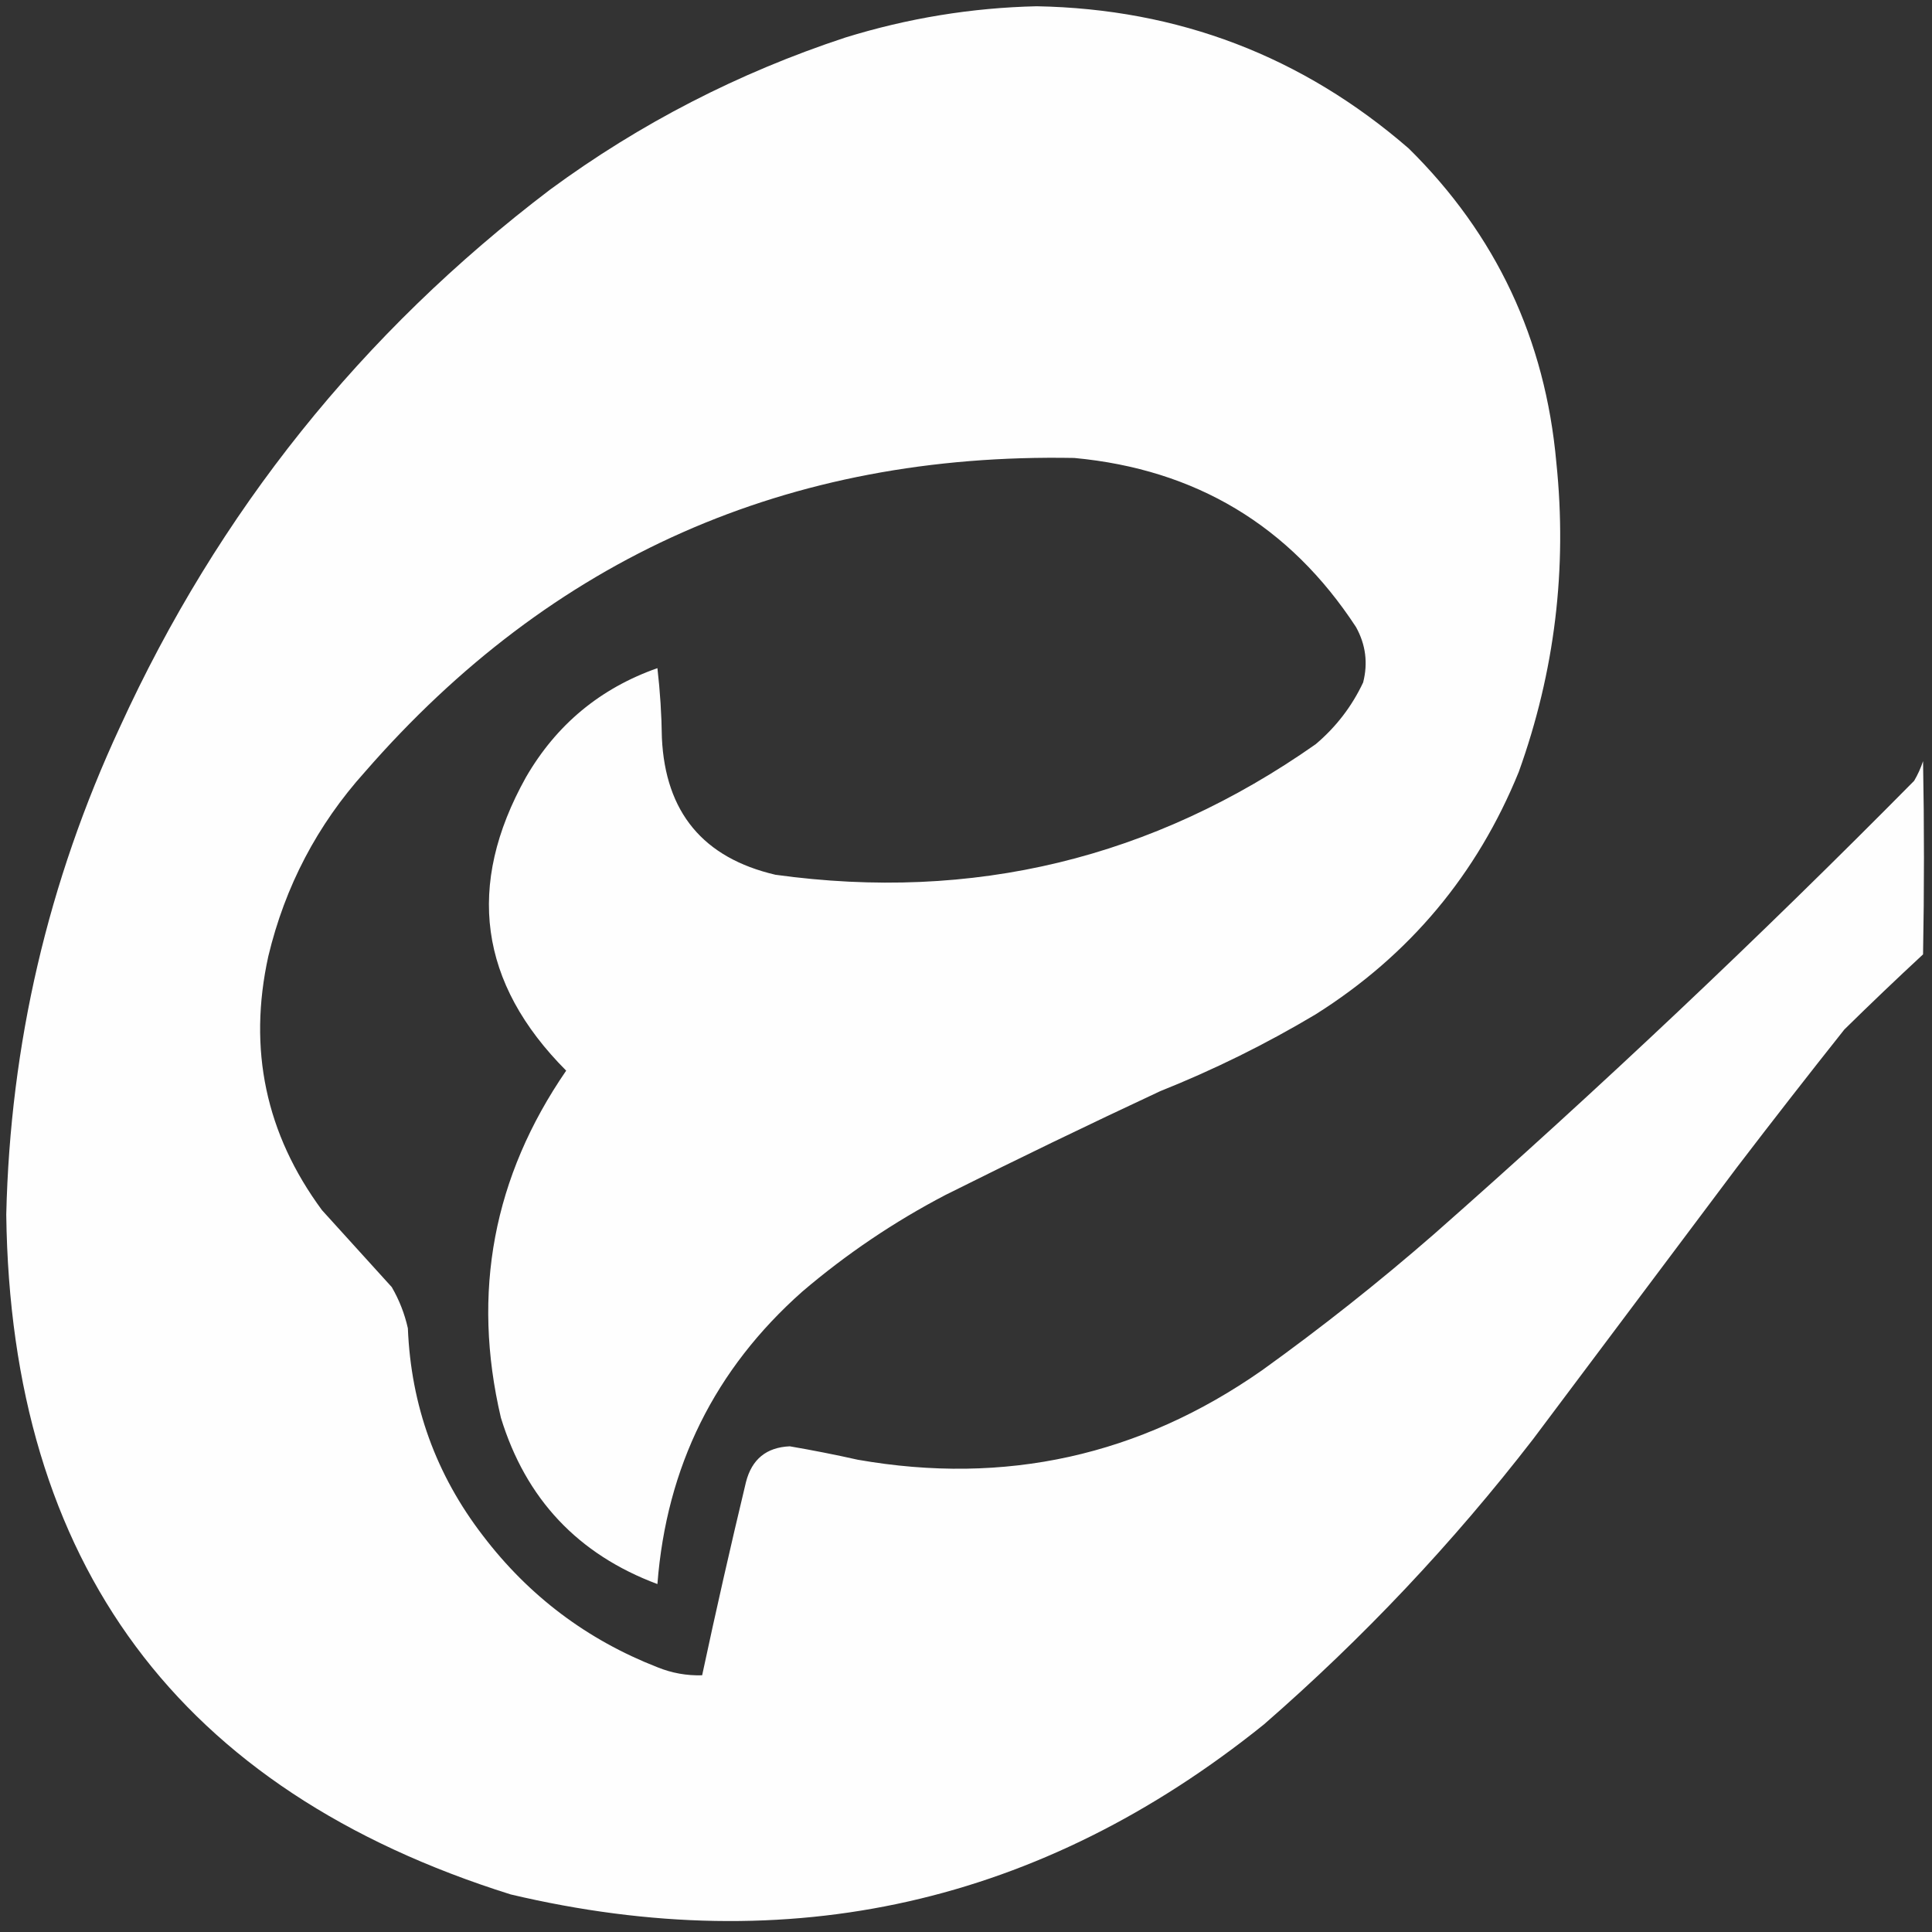 <?xml version="1.0" encoding="UTF-8"?>
<!DOCTYPE svg PUBLIC "-//W3C//DTD SVG 1.1//EN" "http://www.w3.org/Graphics/SVG/1.1/DTD/svg11.dtd">
<svg xmlns="http://www.w3.org/2000/svg" version="1.1" viewBox="0 0 1080 1080" width="100%" height="100%" style="shape-rendering:geometricPrecision; text-rendering:geometricPrecision; image-rendering:optimizeQuality; fill-rule:evenodd; clip-rule:evenodd" xmlns:xlink="http://www.w3.org/1999/xlink">
<rect x="0" y="0" width="1080" height="1080" fill="#333333" stroke="none"/>
<g><path style="opacity:0.994" fill="#ffffff" d="M 579.5,3.5 C 658.697,4.943 728.03,31.443 787.5,83C 836.325,131.165 863.825,189.665 870,258.5C 876.154,317.785 869.154,375.451 849,431.5C 825.679,488.821 787.846,533.988 735.5,567C 707.686,583.612 678.686,597.946 648.5,610C 608.256,628.789 568.256,648.122 528.5,668C 499.76,683.029 473.093,701.029 448.5,722C 399.557,765.388 372.557,819.888 367.5,885.5C 323.078,868.91 293.912,837.91 280,792.5C 263.577,722.451 275.743,657.784 316.5,598.5C 267.777,549.605 260.277,494.938 294,434.5C 311.023,405.083 335.523,384.75 367.5,373.5C 368.998,386.442 369.832,399.442 370,412.5C 371.933,454.09 393.1,479.59 433.5,489C 543.916,504.228 644.583,479.895 735.5,416C 746.888,406.357 755.721,394.857 762,381.5C 764.78,370.647 763.447,360.313 758,350.5C 720.914,293.829 668.414,262.329 600.5,256C 440.637,253.025 308.471,311.525 204,431.5C 177.359,461.108 159.359,495.441 150,534.5C 138.538,586.531 148.538,633.864 180,676.5C 193,690.833 206,705.167 219,719.5C 223.179,726.704 226.179,734.371 228,742.5C 229.742,785.735 243.742,824.402 270,858.5C 295.622,892.122 328.122,916.622 367.5,932C 375.528,935.258 383.861,936.758 392.5,936.5C 400.218,900.414 408.384,864.414 417,828.5C 420.272,815.72 428.438,809.053 441.5,808.5C 454.22,810.677 466.887,813.177 479.5,816C 561.877,830.461 637.21,813.794 705.5,766C 738.651,742.19 770.651,716.856 801.5,690C 893.772,608.737 983.272,524.237 1070,436.5C 1072.05,433.036 1073.71,429.37 1075,425.5C 1075.67,461.5 1075.67,497.5 1075,533.5C 1060.14,547.269 1045.48,561.269 1031,575.5C 1010.76,600.986 990.758,626.652 971,652.5C 933,703.167 895,753.833 857,804.5C 812.199,862.49 762.032,915.657 706.5,964C 581.937,1064.22 441.603,1095.88 285.5,1059C 99.98,1000.75 5.98,874.085 3.5,679C 5.693,583.728 26.86,492.894 67,406.5C 121.973,286.191 202.139,186.025 307.5,106C 357.766,69.03 412.766,40.697 472.5,21C 507.503,10.166 543.17,4.332 579.5,3.5 Z"/></g>
</svg>
